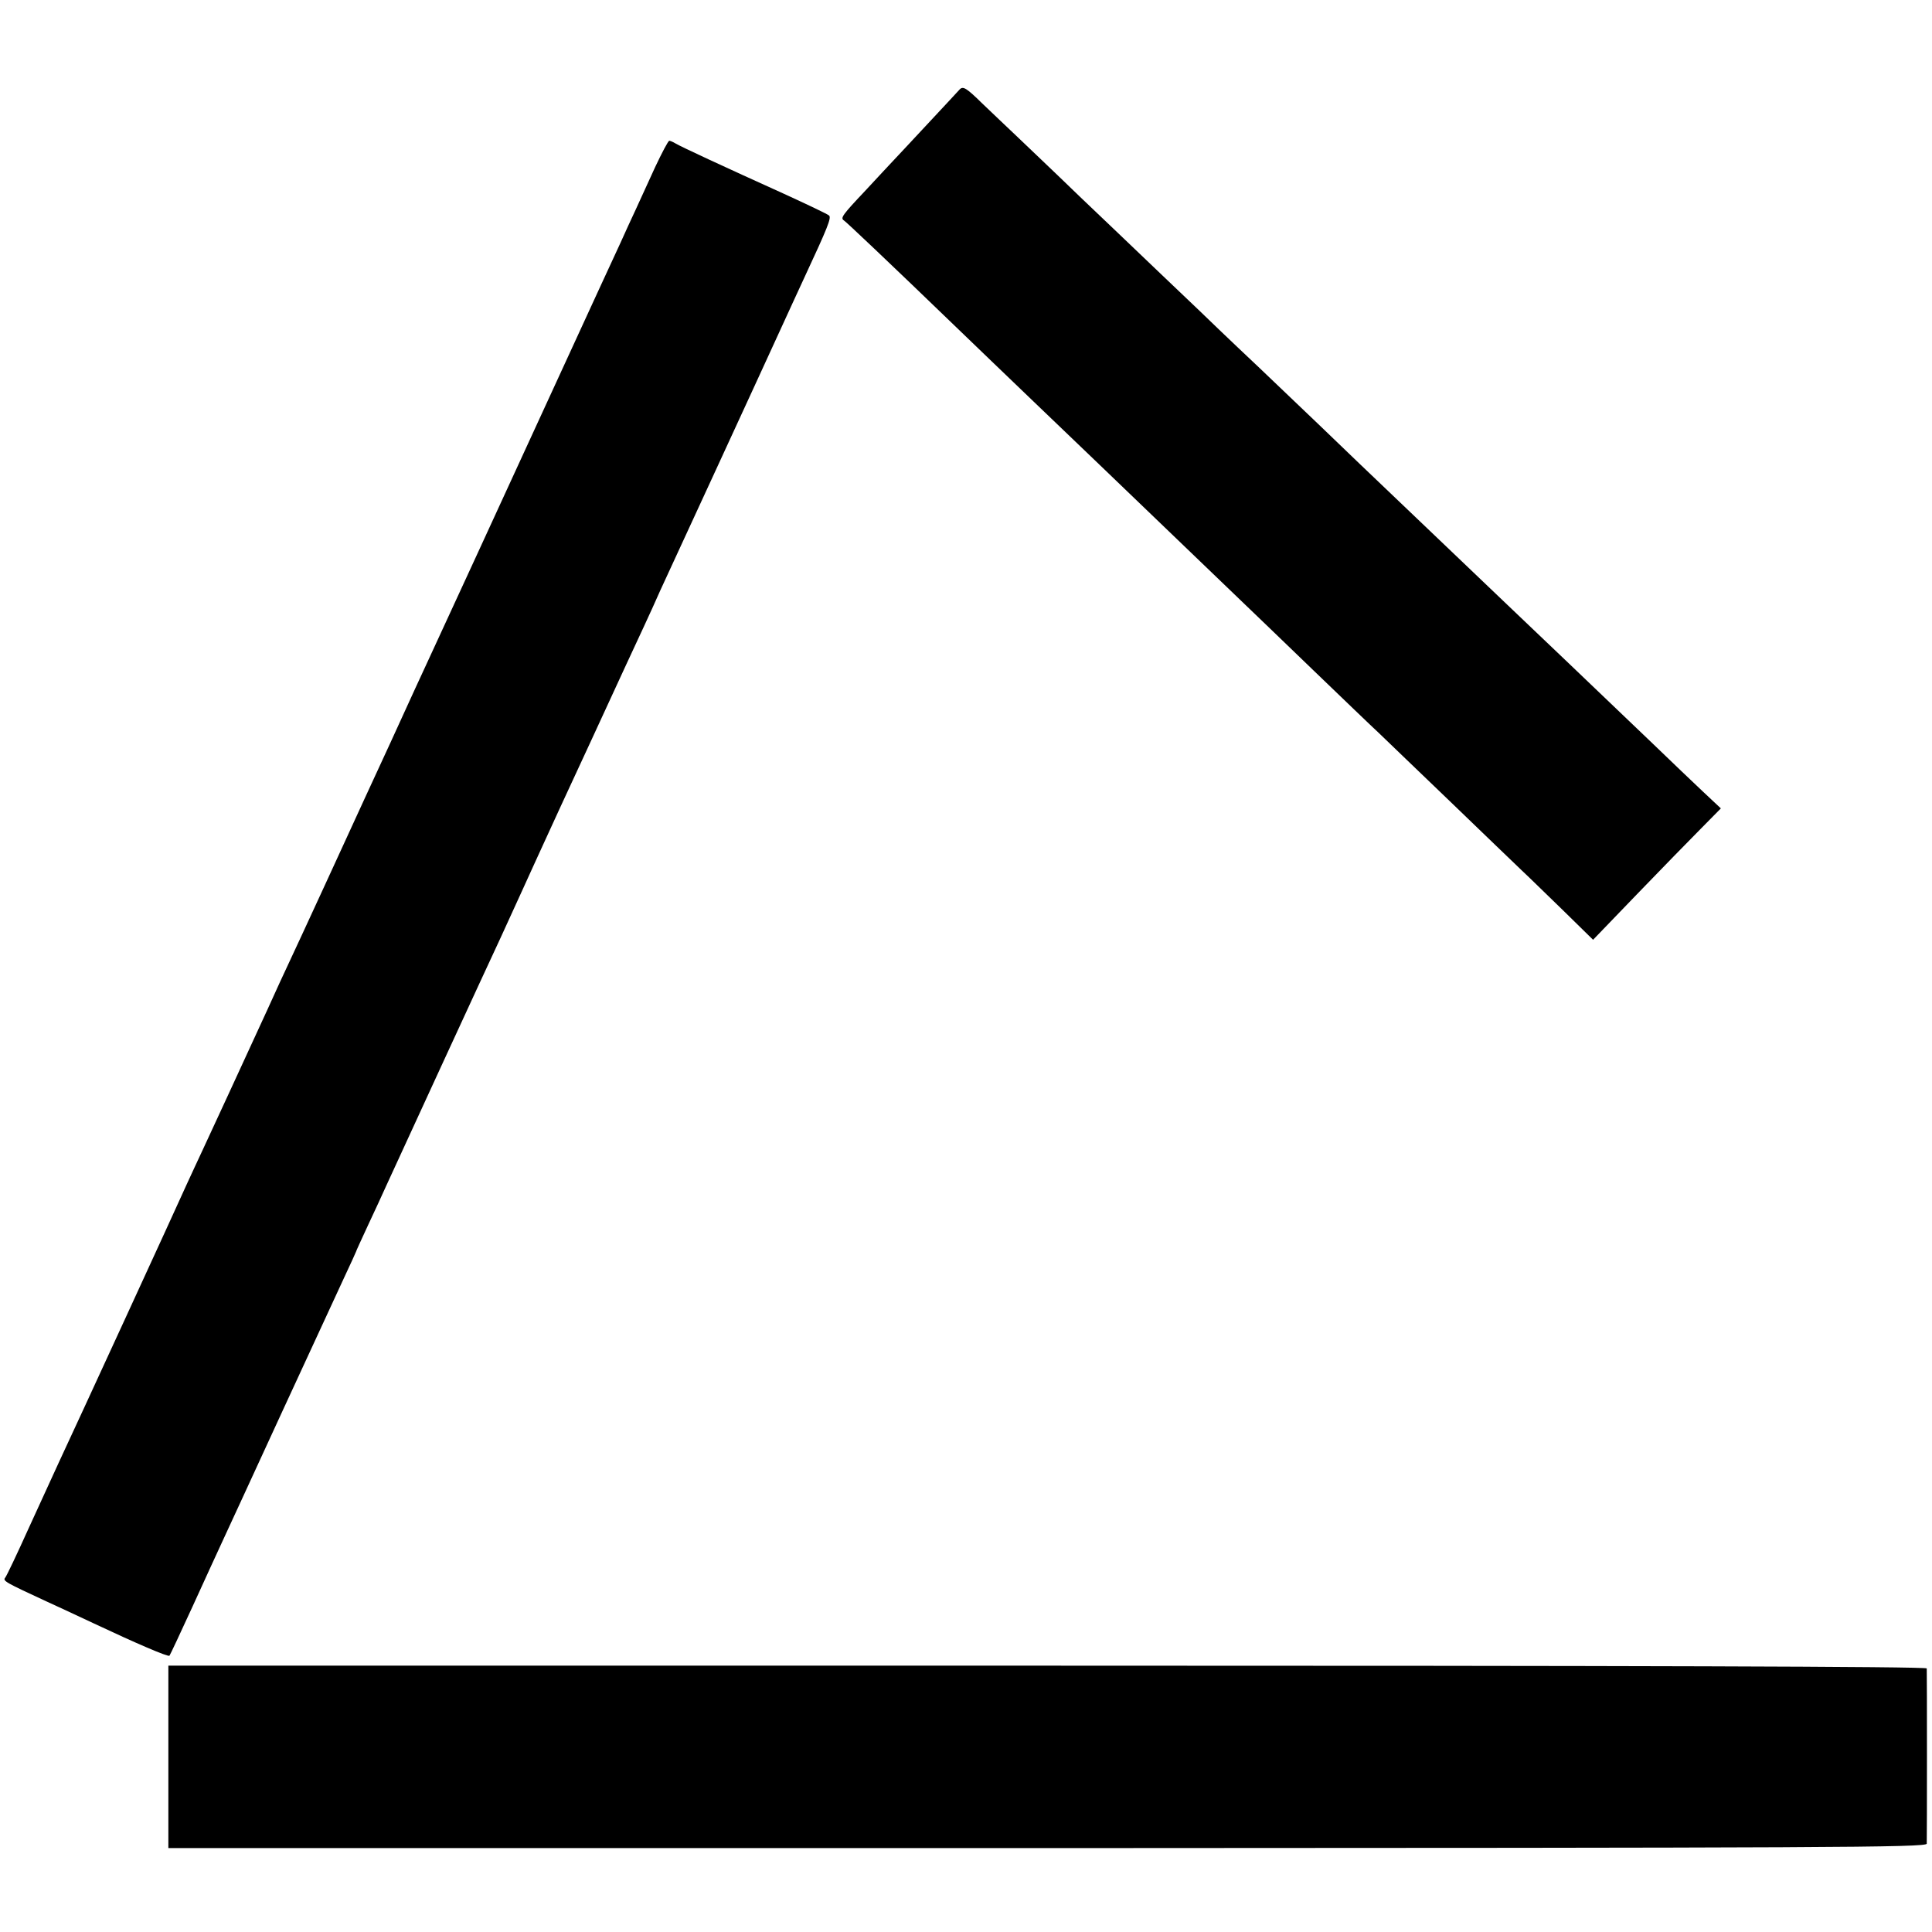 <?xml version="1.0" standalone="no"?>
<!DOCTYPE svg PUBLIC "-//W3C//DTD SVG 20010904//EN"
 "http://www.w3.org/TR/2001/REC-SVG-20010904/DTD/svg10.dtd">
<svg version="1.0" xmlns="http://www.w3.org/2000/svg"
 width="700pt" height="700pt" viewBox="0 0 700 700"
 preserveAspectRatio="xMidYMid meet">
<g transform="translate(0,700) scale(0.1,-0.1)"
fill="#000000" stroke="none">
<path d="M3478 6677 c-13 -14 -30 -33 -202 -217 -44 -47 -107 -114 -140 -150
-85 -90 -92 -100 -78 -109 9 -6 147 -136 432 -411 37 -36 152 -146 255 -245
103 -99 211 -202 240 -230 78 -75 427 -410 509 -489 39 -37 158 -152 265 -255
106 -102 212 -204 236 -226 23 -22 138 -133 256 -246 118 -114 237 -228 264
-254 28 -26 96 -93 153 -148 l104 -102 159 165 c88 91 192 198 232 238 l72 73
-65 61 c-36 34 -117 111 -180 172 -174 167 -468 447 -530 506 -30 29 -129 123
-220 210 -91 87 -190 181 -220 210 -30 28 -138 132 -240 230 -102 97 -201 192
-220 210 -19 18 -116 109 -214 204 -99 94 -196 187 -216 206 -20 19 -117 112
-216 206 -98 95 -204 195 -234 224 -30 28 -85 81 -122 116 -56 55 -68 62 -80
51z"/>
<path d="M2373 6393 c-25 -54 -56 -123 -70 -153 -14 -30 -39 -84 -55 -120 -17
-36 -119 -258 -228 -495 -200 -436 -423 -919 -465 -1010 -13 -27 -76 -165
-140 -305 -65 -140 -133 -289 -152 -330 -19 -41 -57 -124 -85 -185 -28 -60
-66 -143 -84 -182 -69 -148 -102 -219 -126 -273 -89 -194 -205 -445 -233 -505
-18 -38 -44 -95 -58 -125 -37 -83 -398 -868 -464 -1009 -19 -41 -68 -149 -110
-240 -41 -91 -79 -171 -84 -177 -10 -12 0 -17 151 -87 36 -16 112 -52 170 -79
153 -72 269 -122 274 -117 2 2 40 83 84 179 44 96 93 204 110 240 17 36 112
243 212 460 100 217 202 437 226 489 24 51 44 95 44 96 0 2 20 45 44 97 24 51
54 116 66 143 31 68 368 800 415 900 20 44 56 123 80 175 24 52 56 124 73 160
16 36 97 211 180 390 82 179 166 359 185 400 19 41 46 100 59 130 14 30 105
228 203 440 98 212 201 437 230 500 29 63 70 153 92 200 81 174 96 211 87 219
-5 5 -79 40 -164 79 -219 99 -372 170 -392 182 -10 6 -20 10 -23 10 -4 0 -27
-44 -52 -97z"/>
<path d="M610 635 l0 -331 3185 0 c2846 1 3185 2 3186 16 1 19 1 621 0 635 -1
7 -1070 10 -3186 10 l-3185 0 0 -330z"/>
</g>
</svg>
